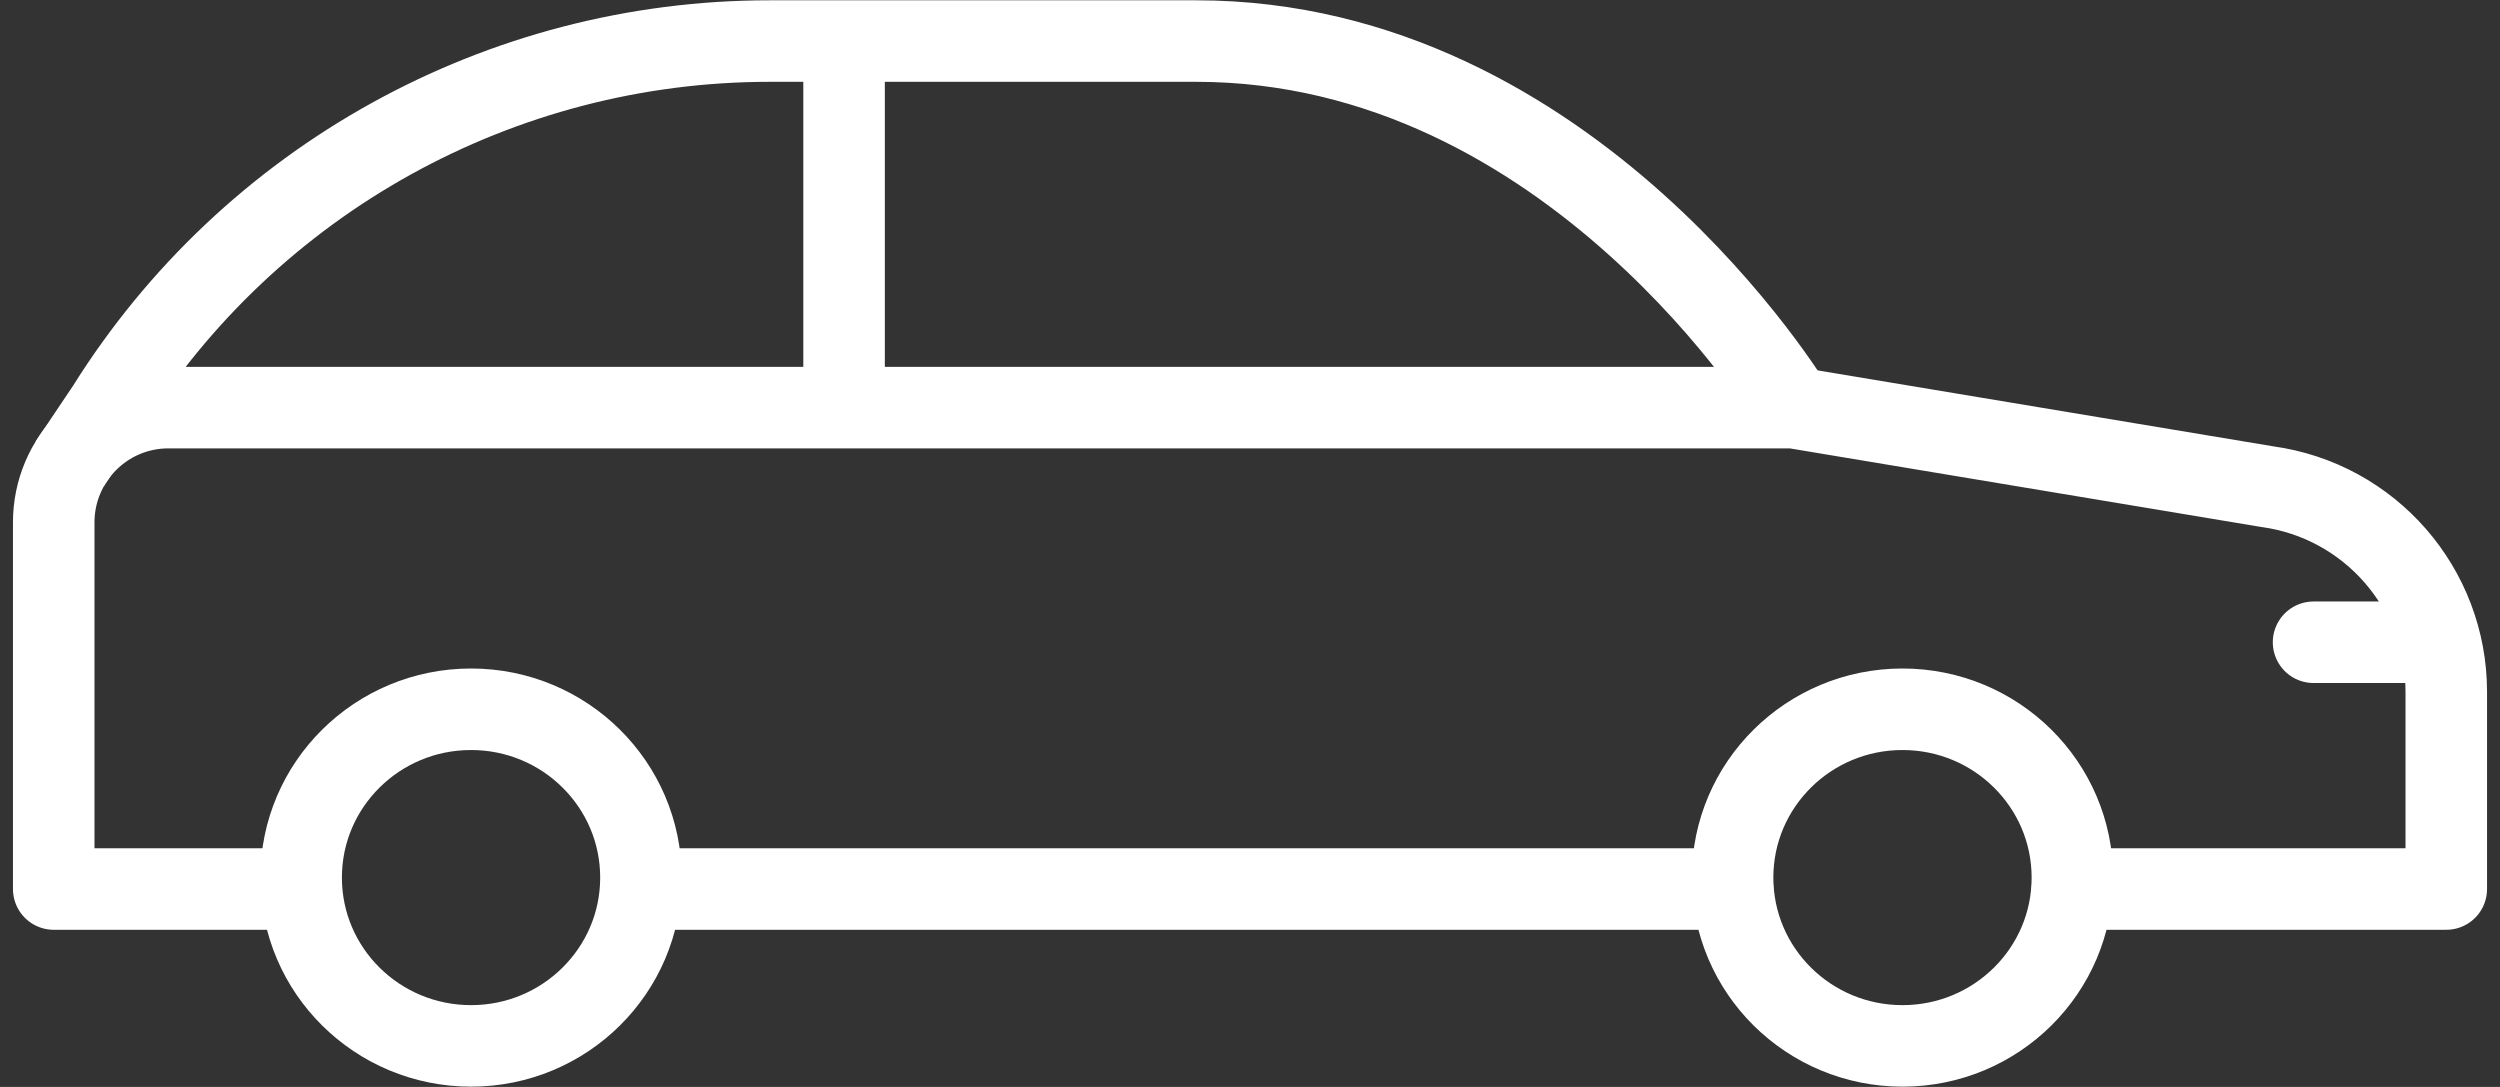 <svg xmlns="http://www.w3.org/2000/svg" width="92" height="40" viewBox="0 0 92 40" fill="none"><rect x="0" y="0" width="92" height="40" fill="#333333" stroke="none"/><path d="M65.986 14.999C65.986 14.999 57.876 1.511 44.021 1.511C38.079 1.511 33.744 1.511 33.744 1.511H28.318C18.416 1.511 9.211 6.607 3.955 14.999L3.955 15L2.571 17.063" stroke="white" stroke-width="3" stroke-miterlimit="10" stroke-linejoin="round"></path><path d="M31.062 1.596V14.831" stroke="white" stroke-width="3" stroke-miterlimit="10" stroke-linejoin="round"></path><path d="M76.264 32.716H90.023V25.462C90.023 21.651 87.209 18.426 83.434 17.909L65.986 15H6.2C3.868 14.999 1.977 16.891 1.977 19.224V32.716H11.082" stroke="white" stroke-width="3" stroke-miterlimit="22.926" stroke-linecap="round" stroke-linejoin="round"></path><path d="M23.587 32.716H63.758" stroke="white" stroke-width="3" stroke-miterlimit="22.926" stroke-linecap="round" stroke-linejoin="round"></path><path d="M89.475 23.635H85.139" stroke="white" stroke-width="3" stroke-miterlimit="10" stroke-linecap="round" stroke-linejoin="round"></path><path d="M70.011 38.489C73.465 38.489 76.264 35.716 76.264 32.295C76.264 28.874 73.465 26.101 70.011 26.101C66.558 26.101 63.759 28.874 63.759 32.295C63.759 35.716 66.558 38.489 70.011 38.489Z" stroke="white" stroke-width="3" stroke-miterlimit="10" stroke-linecap="round" stroke-linejoin="round"></path><path d="M17.335 38.489C20.788 38.489 23.587 35.716 23.587 32.295C23.587 28.874 20.788 26.101 17.335 26.101C13.881 26.101 11.082 28.874 11.082 32.295C11.082 35.716 13.881 38.489 17.335 38.489Z" stroke="white" stroke-width="3" stroke-miterlimit="10" stroke-linecap="round" stroke-linejoin="round"></path></svg>